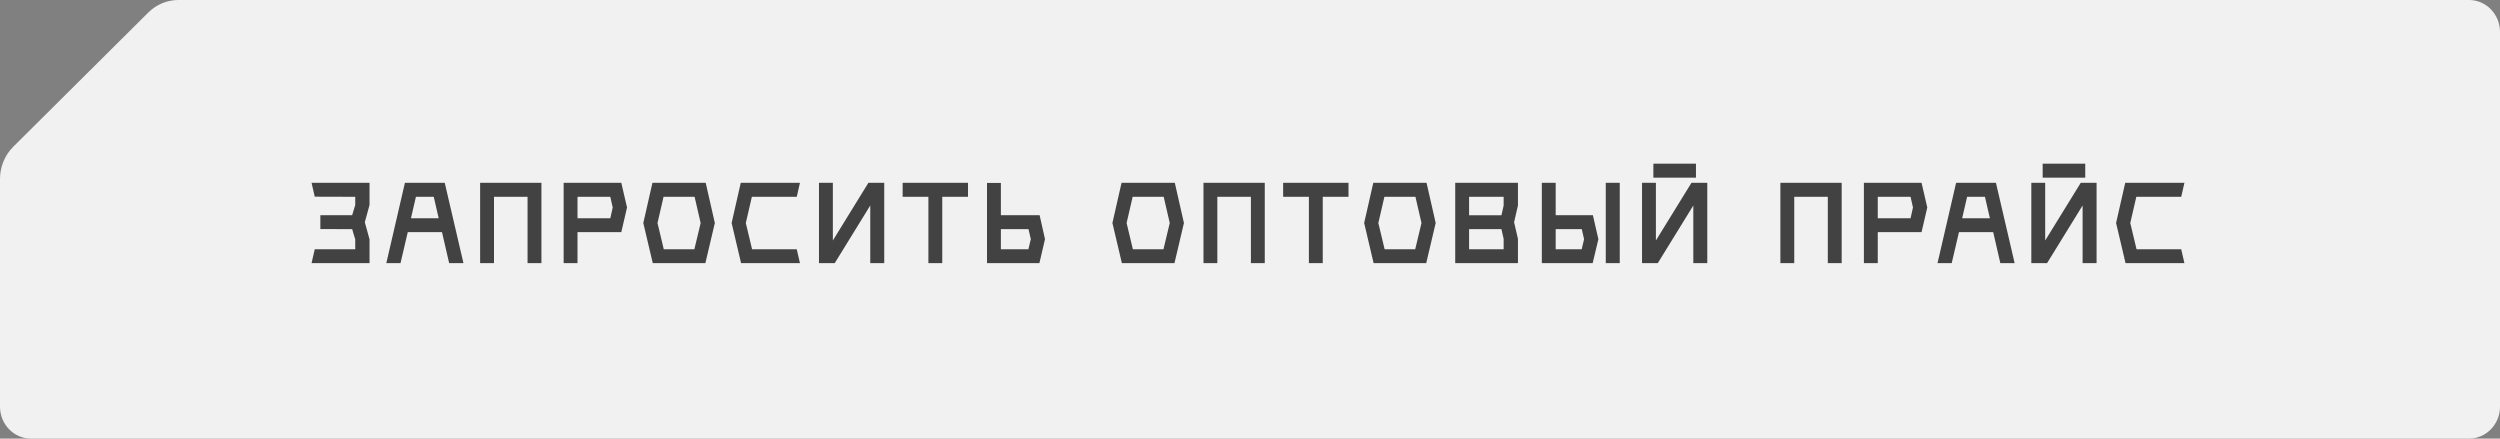<?xml version="1.0" encoding="UTF-8"?> <svg xmlns="http://www.w3.org/2000/svg" width="342" height="60" viewBox="0 0 342 60" fill="none"><rect x="0" y="0" width="342" height="60" fill="#808080" stroke="none"/><path d="M337.767 0C340.105 0 342 1.959 342 4.375V55.625C342 58.041 340.105 60 337.767 60H4.233C1.895 60 0 58.041 0 55.625V24.483C0 22.817 0.657 21.222 1.819 20.068L20.29 1.71C21.393 0.613 22.865 0 24.397 0H337.767Z" fill="#F1F1F1"></path><path d="M50.553 28.037L49.906 30.4L50.553 32.748V36H42.62L43.057 34.103H48.596V32.748L48.175 31.348L43.824 31.333V29.437H48.175L48.596 28.052V26.923L43.057 26.907L42.62 25.011H50.553V28.037ZM61.444 36L60.465 31.755H55.783L54.79 36H52.848L55.392 25.011H60.842L63.401 36H61.444ZM56.22 29.858H60.014L59.336 26.923H56.898L56.22 29.858ZM65.682 25.011H74.067V36H72.17V26.923H67.579V36H65.682V25.011ZM84.995 25.011L85.778 28.383L84.995 31.755H79.003V36H77.106V25.011H84.995ZM79.003 29.858H83.489L83.82 28.383L83.489 26.923H79.003V29.858ZM96.54 25.011L97.79 30.505L96.495 36H89.299L88.004 30.505L89.254 25.011H96.54ZM90.805 34.103H94.99L95.848 30.505L95.02 26.923H90.774L89.947 30.505L90.805 34.103ZM109.434 36H101.38L100.086 30.505L101.335 25.011H109.434L108.997 26.923H102.855L102.027 30.505L102.886 34.103H108.997L109.434 36ZM113.934 25.011V32.899L118.796 25.011H120.964V36H119.052V28.112L114.19 36H112.037V25.011H113.934ZM132.424 25.011V26.923H128.901V36H127.004V26.923H123.482V25.011H132.424ZM142.219 29.437L142.957 32.718L142.189 36H135.023V25.026H136.92V29.437H142.219ZM136.92 34.103H140.684L141.015 32.718L140.699 31.348H136.92V34.103ZM160.714 25.011L161.963 30.505L160.668 36H153.473L152.178 30.505L153.428 25.011H160.714ZM154.978 34.103H159.163L160.021 30.505L159.193 26.923H154.948L154.12 30.505L154.978 34.103ZM164.636 25.011H173.02V36H171.124V26.923H166.532V36H164.636V25.011ZM184.475 25.011V26.923H180.953V36H179.056V26.923H175.533V25.011H184.475ZM195.152 25.011L196.401 30.505L195.107 36H187.911L186.617 30.505L187.866 25.011H195.152ZM189.417 34.103H193.601L194.46 30.505L193.632 26.923H189.386L188.558 30.505L189.417 34.103ZM207.655 28.112L207.128 30.4L207.655 32.673V36H199.074V25.011H207.655V28.112ZM205.698 28.127V26.923H200.971V29.452H205.396L205.698 28.127ZM200.971 34.103H205.698V32.673L205.396 31.348H200.971V34.103ZM219.669 36V25.011H221.581V36H219.669ZM217.907 29.437L218.66 32.718L217.877 36H210.922V25.011H212.819V29.437H217.907ZM212.819 34.103H216.372L216.703 32.718L216.387 31.348H212.819V34.103ZM231.39 25.011H233.557V36H231.645V28.112L226.783 36H224.63V25.011H226.527V32.899L231.39 25.011ZM232.007 24.303H226.181V22.391H232.007V24.303ZM243.556 25.011H251.941V36H250.044V26.923H245.453V36H243.556V25.011ZM262.869 25.011L263.652 28.383L262.869 31.755H256.878V36H254.981V25.011H262.869ZM256.878 29.858H261.364L261.695 28.383L261.364 26.923H256.878V29.858ZM273.647 36L272.669 31.755H267.987L266.993 36H265.051L267.595 25.011H273.045L275.604 36H273.647ZM268.423 29.858H272.217L271.54 26.923H269.101L268.423 29.858ZM284.644 25.011H286.812V36H284.9V28.112L280.038 36H277.885V25.011H279.782V32.899L284.644 25.011ZM285.261 24.303H279.436V22.391H285.261V24.303ZM298.829 36H290.775L289.48 30.505L290.73 25.011H298.829L298.392 26.923H292.25L291.422 30.505L292.28 34.103H298.392L298.829 36Z" fill="#424242"></path></svg> 